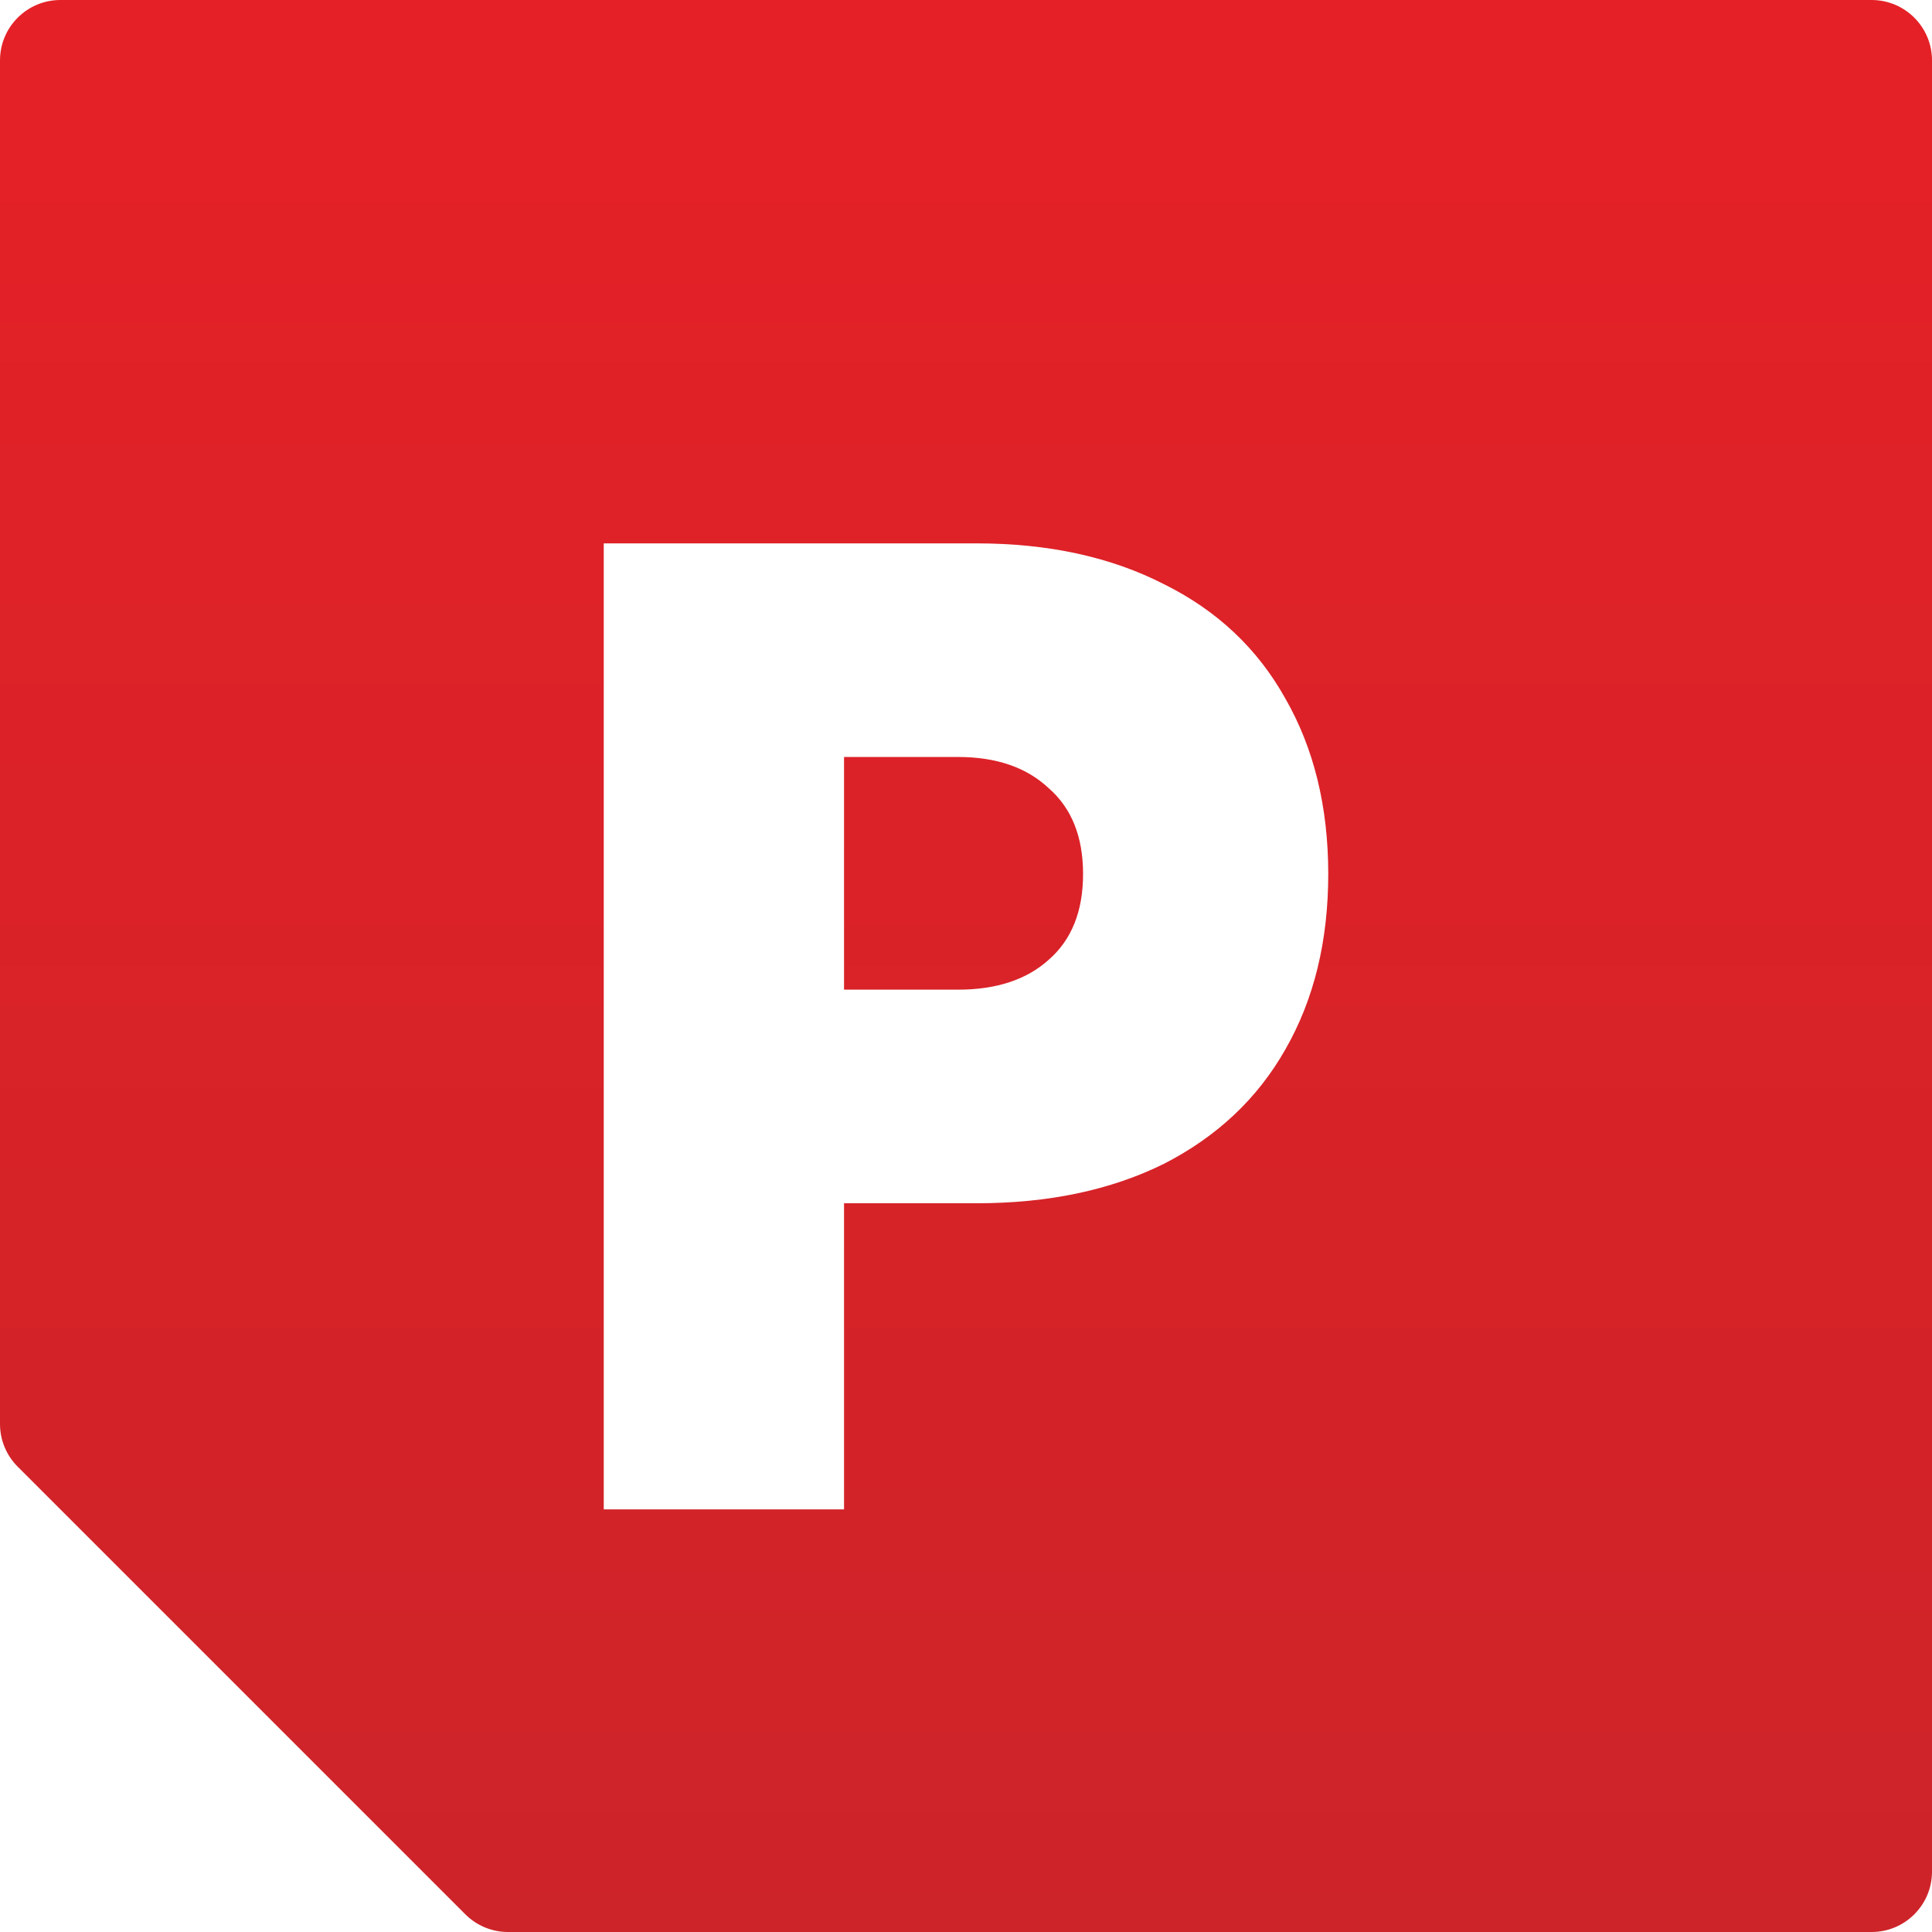 <svg width="32" height="32" viewBox="0 0 32 32" fill="none" xmlns="http://www.w3.org/2000/svg">
    <path d="M7.707 31.707L0.293 24.293C0.105 24.105 0 23.851 0 23.586V1C0 0.448 0.448 0 1 0H31C31.552 0 32 0.448 32 1V31C32 31.552 31.552 32 31 32H8.414C8.149 32 7.895 31.895 7.707 31.707Z"
          fill="url(#paint0_linear_55_20)"/>
    <g filter="url(#filter0_d_55_20)">
        <path d="M10 8H16.173C17.364 8 18.399 8.225 19.279 8.676C20.159 9.112 20.829 9.743 21.289 10.569C21.763 11.395 22 12.364 22 13.476C22 14.588 21.763 15.557 21.289 16.383C20.829 17.194 20.159 17.825 19.279 18.276C18.399 18.712 17.364 18.93 16.173 18.93H13.98V24H10V8ZM15.868 15.392C16.504 15.392 17.005 15.226 17.371 14.896C17.75 14.565 17.939 14.092 17.939 13.476C17.939 12.86 17.75 12.387 17.371 12.056C17.005 11.711 16.504 11.538 15.868 11.538H13.98V15.392H15.868Z"
              fill="white"/>
    </g>
    <defs>
        <filter id="filter0_d_55_20" x="9" y="8" width="14" height="18" filterUnits="userSpaceOnUse"
                color-interpolation-filters="sRGB">
            <feFlood flood-opacity="0" result="BackgroundImageFix"/>
            <feColorMatrix in="SourceAlpha" type="matrix" values="0 0 0 0 0 0 0 0 0 0 0 0 0 0 0 0 0 0 127 0"
                           result="hardAlpha"/>
            <feOffset dy="1"/>
            <feGaussianBlur stdDeviation="0.5"/>
            <feComposite in2="hardAlpha" operator="out"/>
            <feColorMatrix type="matrix" values="0 0 0 0 0 0 0 0 0 0 0 0 0 0 0 0 0 0 0.15 0"/>
            <feBlend mode="normal" in2="BackgroundImageFix" result="effect1_dropShadow_55_20"/>
            <feBlend mode="normal" in="SourceGraphic" in2="effect1_dropShadow_55_20" result="shape"/>
        </filter>
        <linearGradient id="paint0_linear_55_20" x1="16" y1="0" x2="16" y2="32" gradientUnits="userSpaceOnUse">
            <stop stop-color="#E52127"/>
            <stop offset="1" stop-color="#CD2429"/>
        </linearGradient>
    </defs>
</svg>
